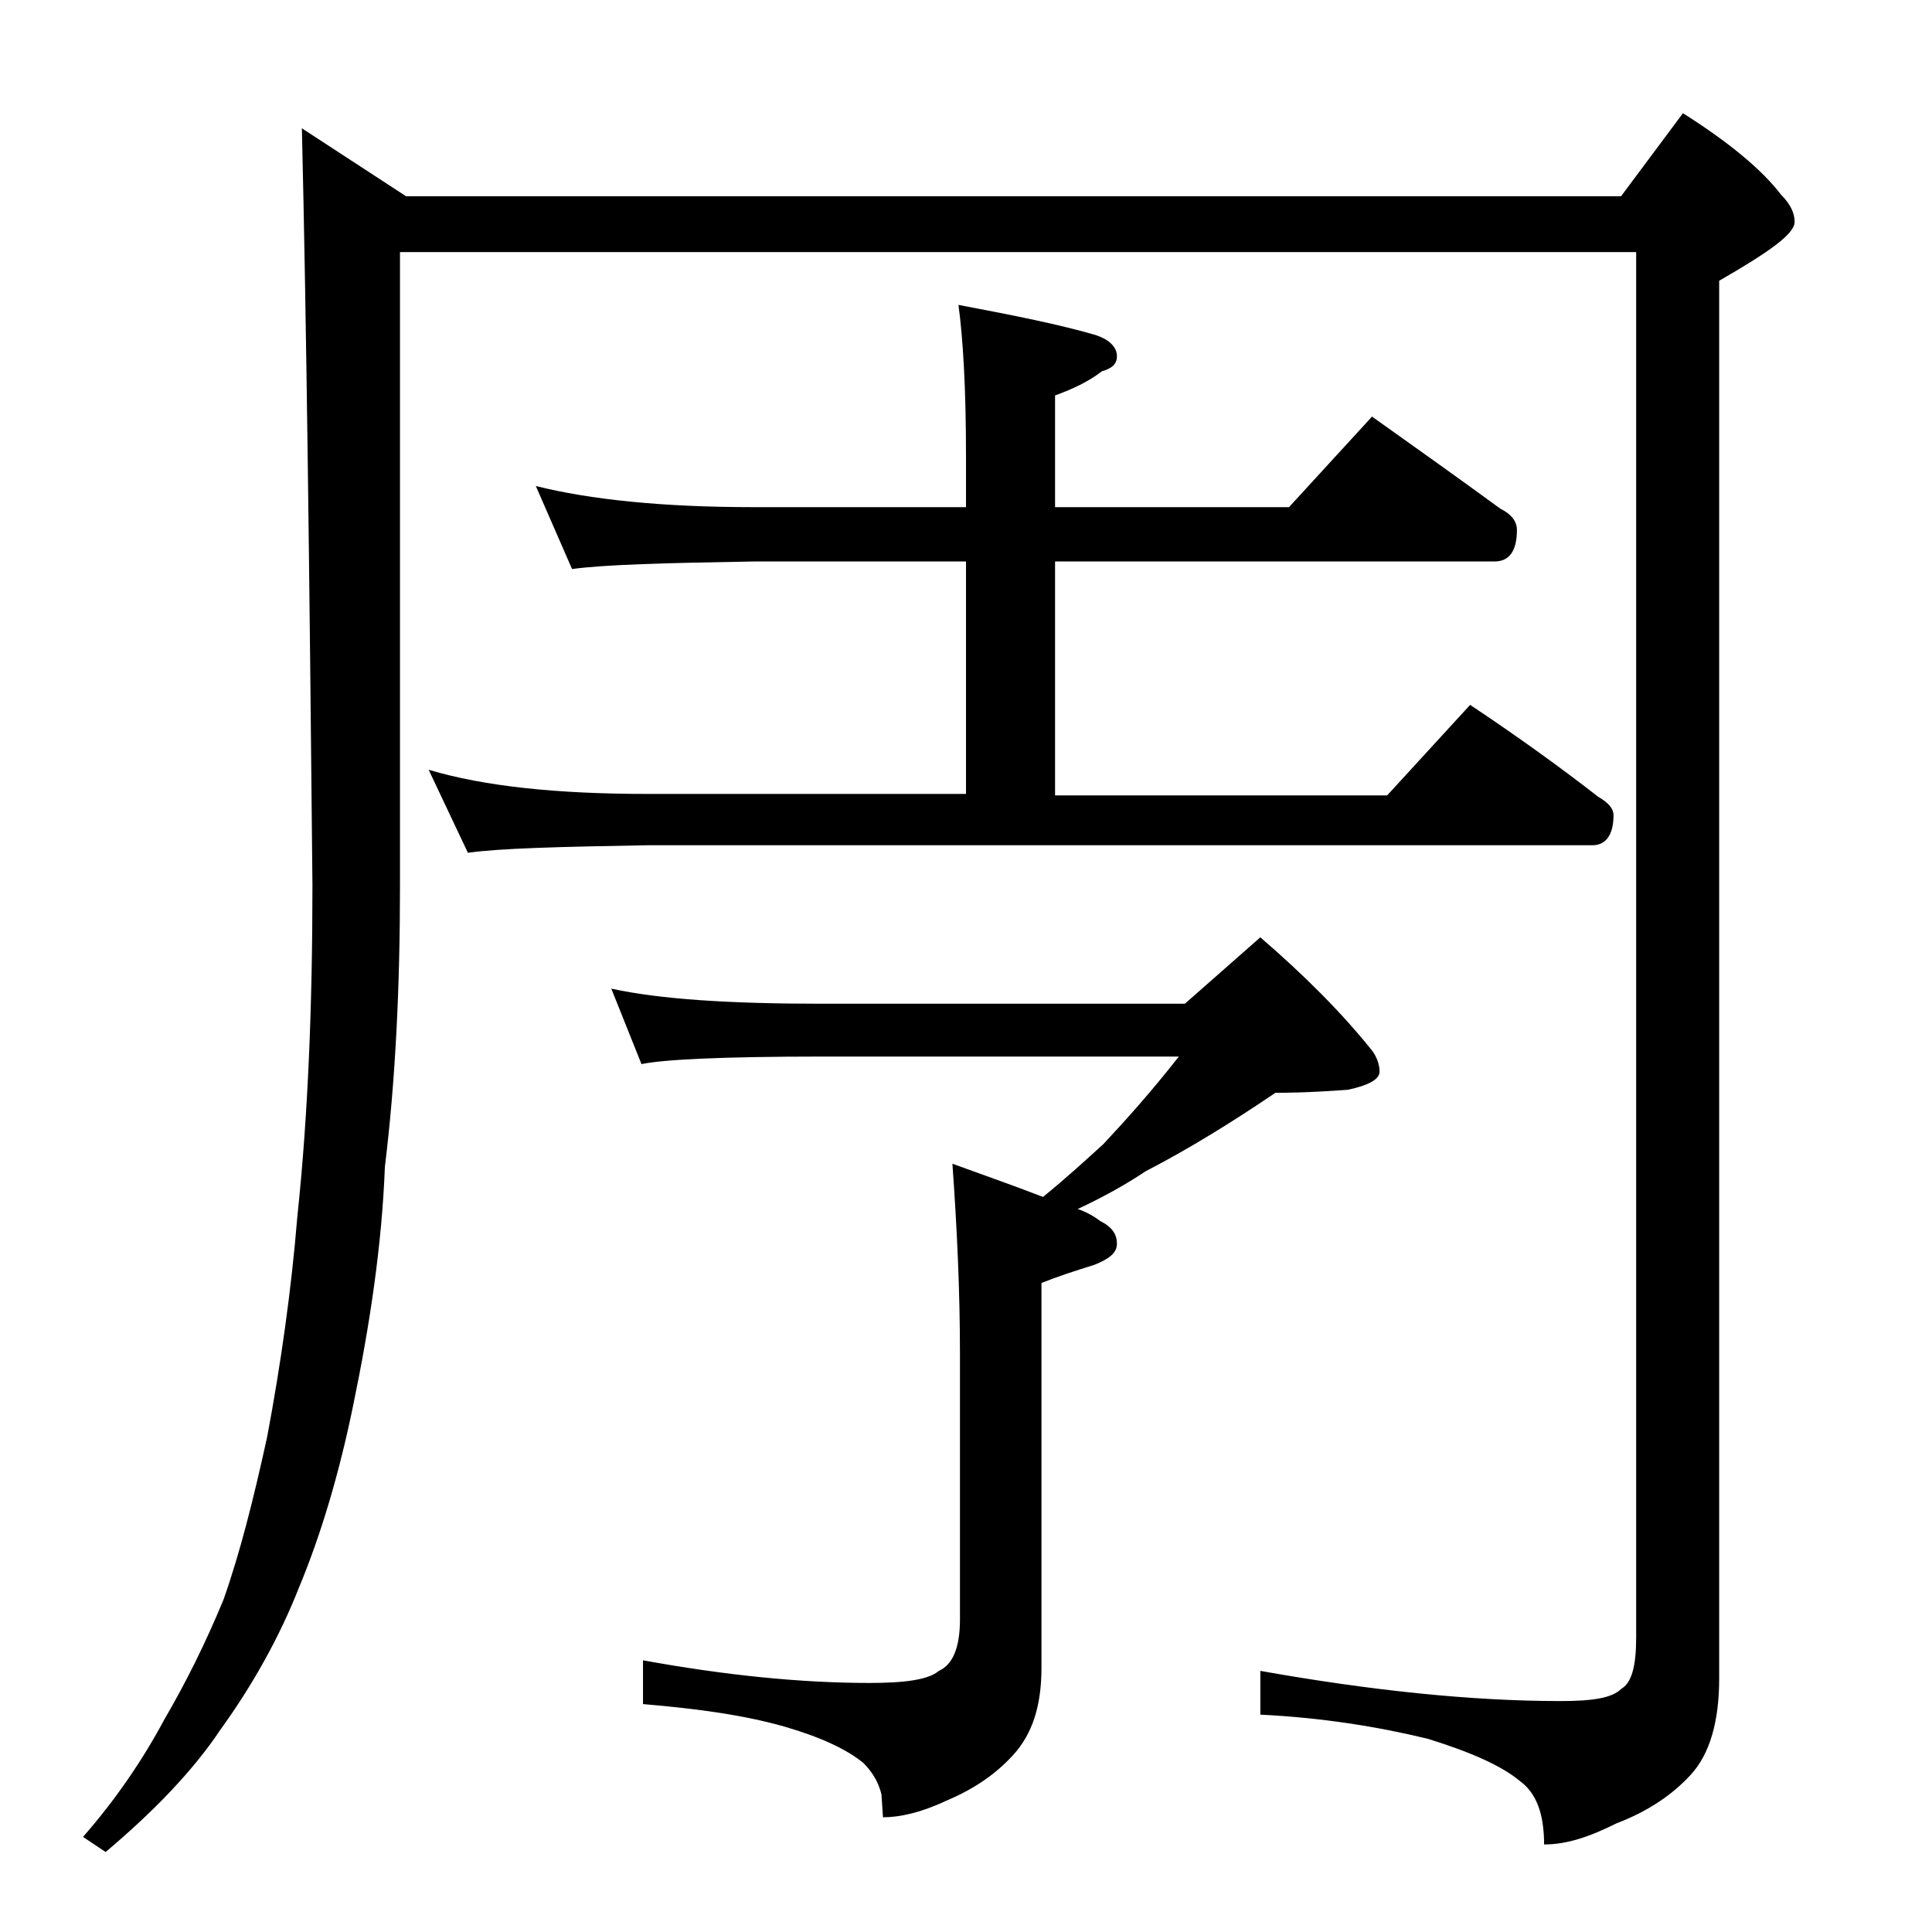 <?xml version="1.0" encoding="utf-8"?>
<!-- Generator: Adobe Illustrator 18.0.0, SVG Export Plug-In . SVG Version: 6.00 Build 0)  -->
<!DOCTYPE svg PUBLIC "-//W3C//DTD SVG 1.1//EN" "http://www.w3.org/Graphics/SVG/1.1/DTD/svg11.dtd">
<svg version="1.1" id="Layer_1" xmlns="http://www.w3.org/2000/svg" xmlns:xlink="http://www.w3.org/1999/xlink" x="0px" y="0px"
	 viewBox="0 0 128 128" enable-background="new 0 0 128 128" xml:space="preserve">
<path d="M20,8.5l6.9,4.5h80.5l4.1-5.5c3,1.9,5.2,3.7,6.5,5.4c0.6,0.6,0.9,1.2,0.9,1.8c0,0.8-1.7,2-5,3.9v92.6c0,2.8-0.6,5-1.9,6.4
	c-1.2,1.3-2.8,2.4-4.9,3.2c-1.8,0.9-3.3,1.4-4.8,1.4c0-2-0.5-3.4-1.6-4.2c-1.2-1-3.2-1.9-6.1-2.8c-3.3-0.8-7-1.4-11.1-1.6v-2.9
	c7.3,1.3,14,2,19.9,2c2.1,0,3.4-0.2,4-0.8c0.7-0.4,1-1.5,1-3.4V16.7H26.5v42c0,6.7-0.3,12.9-1,18.6c-0.2,5.2-1,10.5-2.1,15.8
	c-0.9,4.4-2.1,8.5-3.6,12.1c-1.3,3.3-3.1,6.5-5.2,9.4c-1.8,2.7-4.4,5.4-7.6,8.1l-1.5-1c2.1-2.4,3.9-5,5.4-7.8c1.4-2.4,2.7-5,3.9-7.9
	c1.1-3.1,2-6.7,2.9-10.8c0.9-4.8,1.6-9.7,2-14.6c0.7-6.6,1-13.9,1-22C20.5,37.8,20.3,21,20,8.5z M35.5,32.2
	c3.6,0.9,8.4,1.4,14.4,1.4H64v-3.4c0-4.5-0.2-7.8-0.5-10c3.7,0.7,6.7,1.3,9.1,2c0.9,0.3,1.4,0.8,1.4,1.4c0,0.5-0.3,0.8-1,1
	c-0.9,0.7-2,1.2-3.1,1.6v7.4h15.5l5.5-6c3.1,2.2,5.9,4.2,8.5,6.1c0.8,0.4,1.1,0.9,1.1,1.4c0,1.4-0.5,2.1-1.5,2.1H69.9v15.5h22l5.5-6
	c3,2,5.8,4,8.5,6.1c0.7,0.4,1,0.8,1,1.2c0,1.3-0.5,2-1.4,2H42.9c-5.8,0.1-9.8,0.2-11.9,0.5L28.4,51c3.7,1.1,8.5,1.6,14.5,1.6H64
	V37.2H49.9c-5.8,0.1-9.8,0.2-12,0.5L35.5,32.2z M40.5,65.5c3.2,0.7,7.8,1,13.9,1h24.1l5-4.4c2.9,2.5,5.4,5,7.4,7.5
	c0.3,0.4,0.5,0.9,0.5,1.4s-0.7,0.9-2.1,1.2c-2.7,0.2-4.2,0.2-4.8,0.2c-2.8,1.9-5.7,3.7-8.6,5.2c-1.5,1-3,1.8-4.5,2.5
	c0.6,0.2,1.1,0.5,1.5,0.8c0.8,0.4,1.1,0.9,1.1,1.5c0,0.6-0.5,1-1.5,1.4c-1.3,0.4-2.5,0.8-3.5,1.2v25.5c0,2.5-0.6,4.4-1.9,5.8
	c-1.1,1.2-2.5,2.2-4.4,3c-1.7,0.8-3.1,1.1-4.2,1.1l-0.1-1.5c-0.2-0.9-0.7-1.6-1.2-2.1c-1.1-0.9-2.8-1.7-5.2-2.4
	c-2.8-0.8-5.9-1.2-9.4-1.5v-2.9c5.5,1,10.5,1.5,15,1.5c2.3,0,3.9-0.2,4.6-0.8c0.9-0.4,1.4-1.5,1.4-3.4V89.7c0-4.2-0.2-8.4-0.5-12.6
	c2.2,0.8,4.2,1.5,6,2.2c1.6-1.3,2.9-2.5,4-3.5c1.5-1.6,3.2-3.5,5-5.8H54.4c-6.6,0-10.5,0.2-11.9,0.5L40.5,65.5z"/>
</svg>
